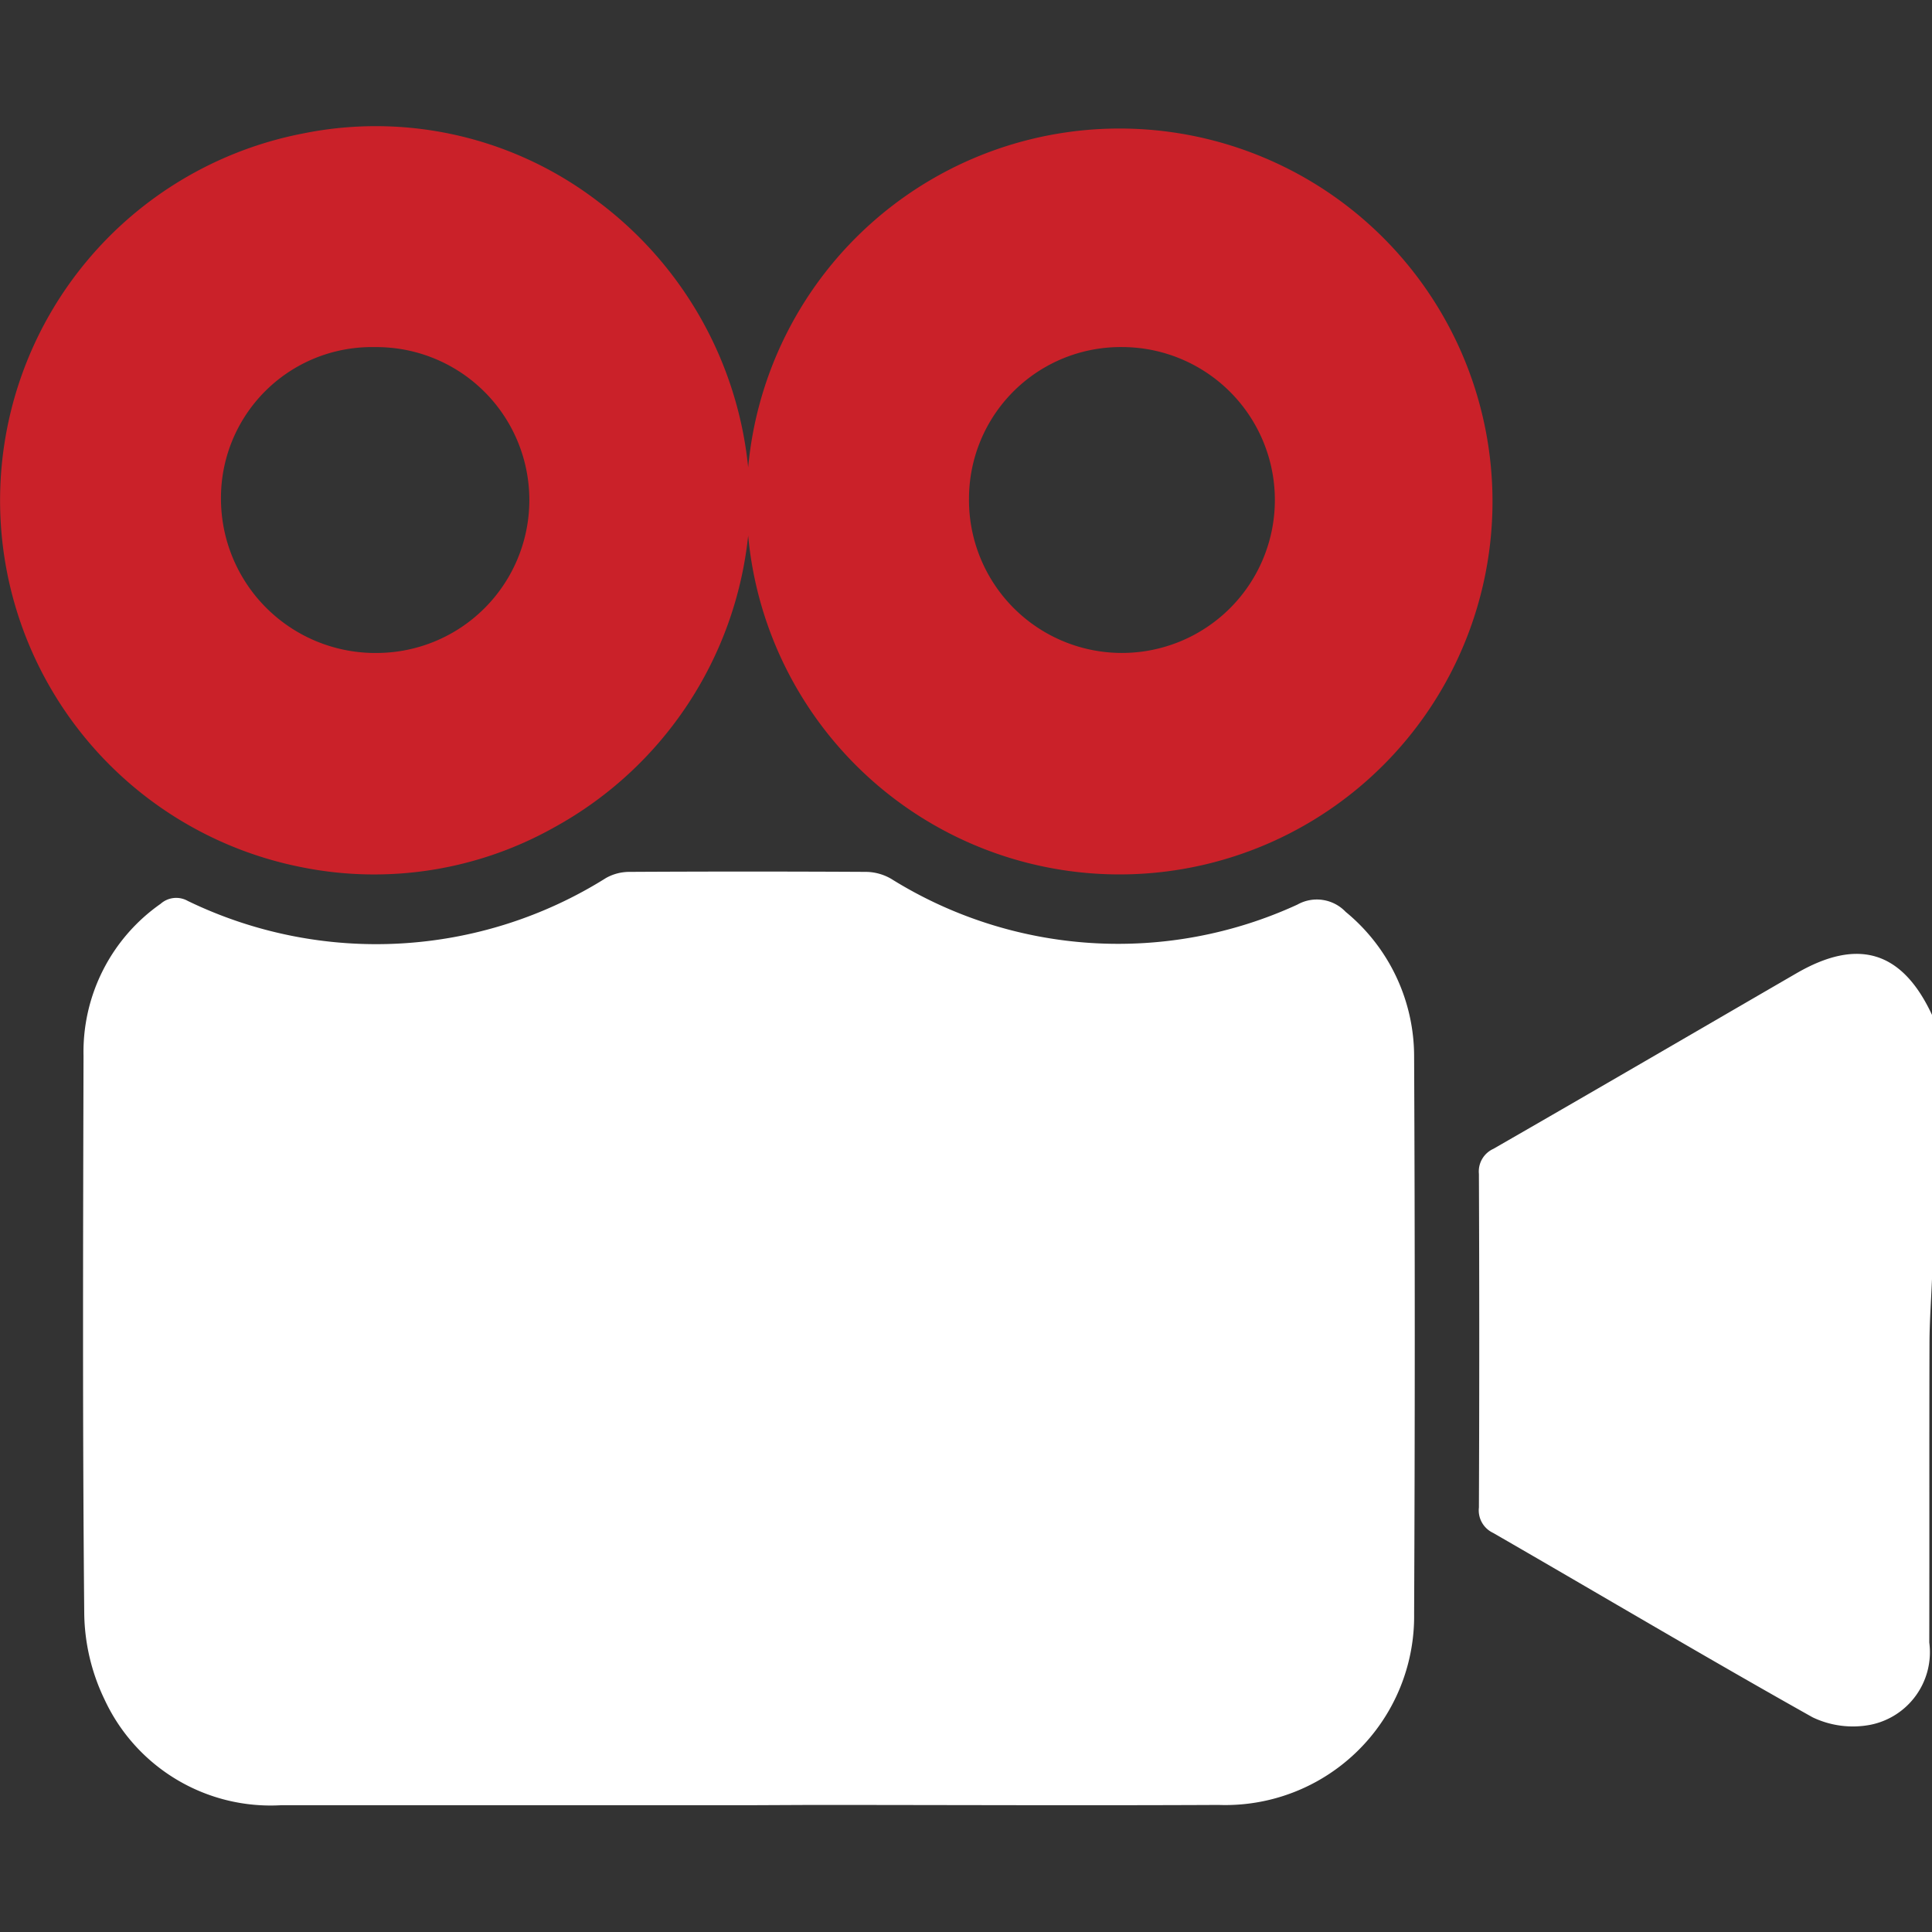<svg xmlns="http://www.w3.org/2000/svg" xmlns:xlink="http://www.w3.org/1999/xlink" width="56" height="56" viewBox="0 0 56 56">
  <rect x="0" y="0" width="56" height="56" fill="#333333" stroke="none"/>
  <defs>
    <clipPath id="clip-path">
      <rect id="Rectangle_76" data-name="Rectangle 76" width="56" height="56" transform="translate(1143 4343)" fill="#ecebff"/>
    </clipPath>
  </defs>
  <g id="video-animation-icon" transform="translate(-1143 -4343)" clip-path="url(#clip-path)">
    <g id="Group_157" data-name="Group 157" transform="translate(-125.658 4283.045)">
      <path id="Path_807" data-name="Path 807" d="M1376.749,126.167c-.025.616-.071,1.232-.073,1.848-.008,2.9,0,5.791-.006,8.687a2.145,2.145,0,0,1-1.712,2.386,2.705,2.705,0,0,1-1.67-.218c-3.109-1.744-6.175-3.567-9.264-5.347a.721.721,0,0,1-.408-.734q.02-4.835,0-9.67a.719.719,0,0,1,.419-.726c2.934-1.686,5.856-3.391,8.784-5.088,1.791-1.038,3.067-.645,3.93,1.205Z" transform="translate(-52.091 -29.138)" fill="#fff"/>
      <path id="Path_808" data-name="Path 808" d="M1293.349,138.519q-6.807,0-13.615,0a5.306,5.306,0,0,1-5.126-3.075,5.9,5.9,0,0,1-.583-2.463c-.051-5.395-.035-10.79-.021-16.184a5.236,5.236,0,0,1,2.234-4.405.681.681,0,0,1,.788-.084,12.527,12.527,0,0,0,12.124-.666,1.385,1.385,0,0,1,.663-.176q3.445-.019,6.889,0a1.485,1.485,0,0,1,.71.2,12.431,12.431,0,0,0,11.775.749,1.153,1.153,0,0,1,1.4.209,5.427,5.427,0,0,1,1.985,4.214q.037,8.065,0,16.13a5.473,5.473,0,0,1-5.666,5.543c-3.937.019-7.874,0-11.811,0Z" transform="translate(-2.925 -26.239)" fill="#fff"/>
      <path id="Path_809" data-name="Path 809" d="M1290.344,75.481a10.943,10.943,0,0,1-5.613,8.451,10.655,10.655,0,0,1-7.347,1.156,10.834,10.834,0,0,1,.072-21.267,10.591,10.591,0,0,1,8.569,2,11,11,0,0,1,4.319,7.681,10.81,10.81,0,1,1,0,1.977Zm-10.857,3.4a4.433,4.433,0,1,0,.034-8.865,4.371,4.371,0,0,0-4.458,4.4A4.475,4.475,0,0,0,1279.487,78.882Zm17.258-4.491a4.433,4.433,0,1,0,4.446-4.375A4.395,4.395,0,0,0,1296.745,74.391Z" transform="translate(0 0)" fill="#ca2129"/>
    </g>
  </g>
</svg>
